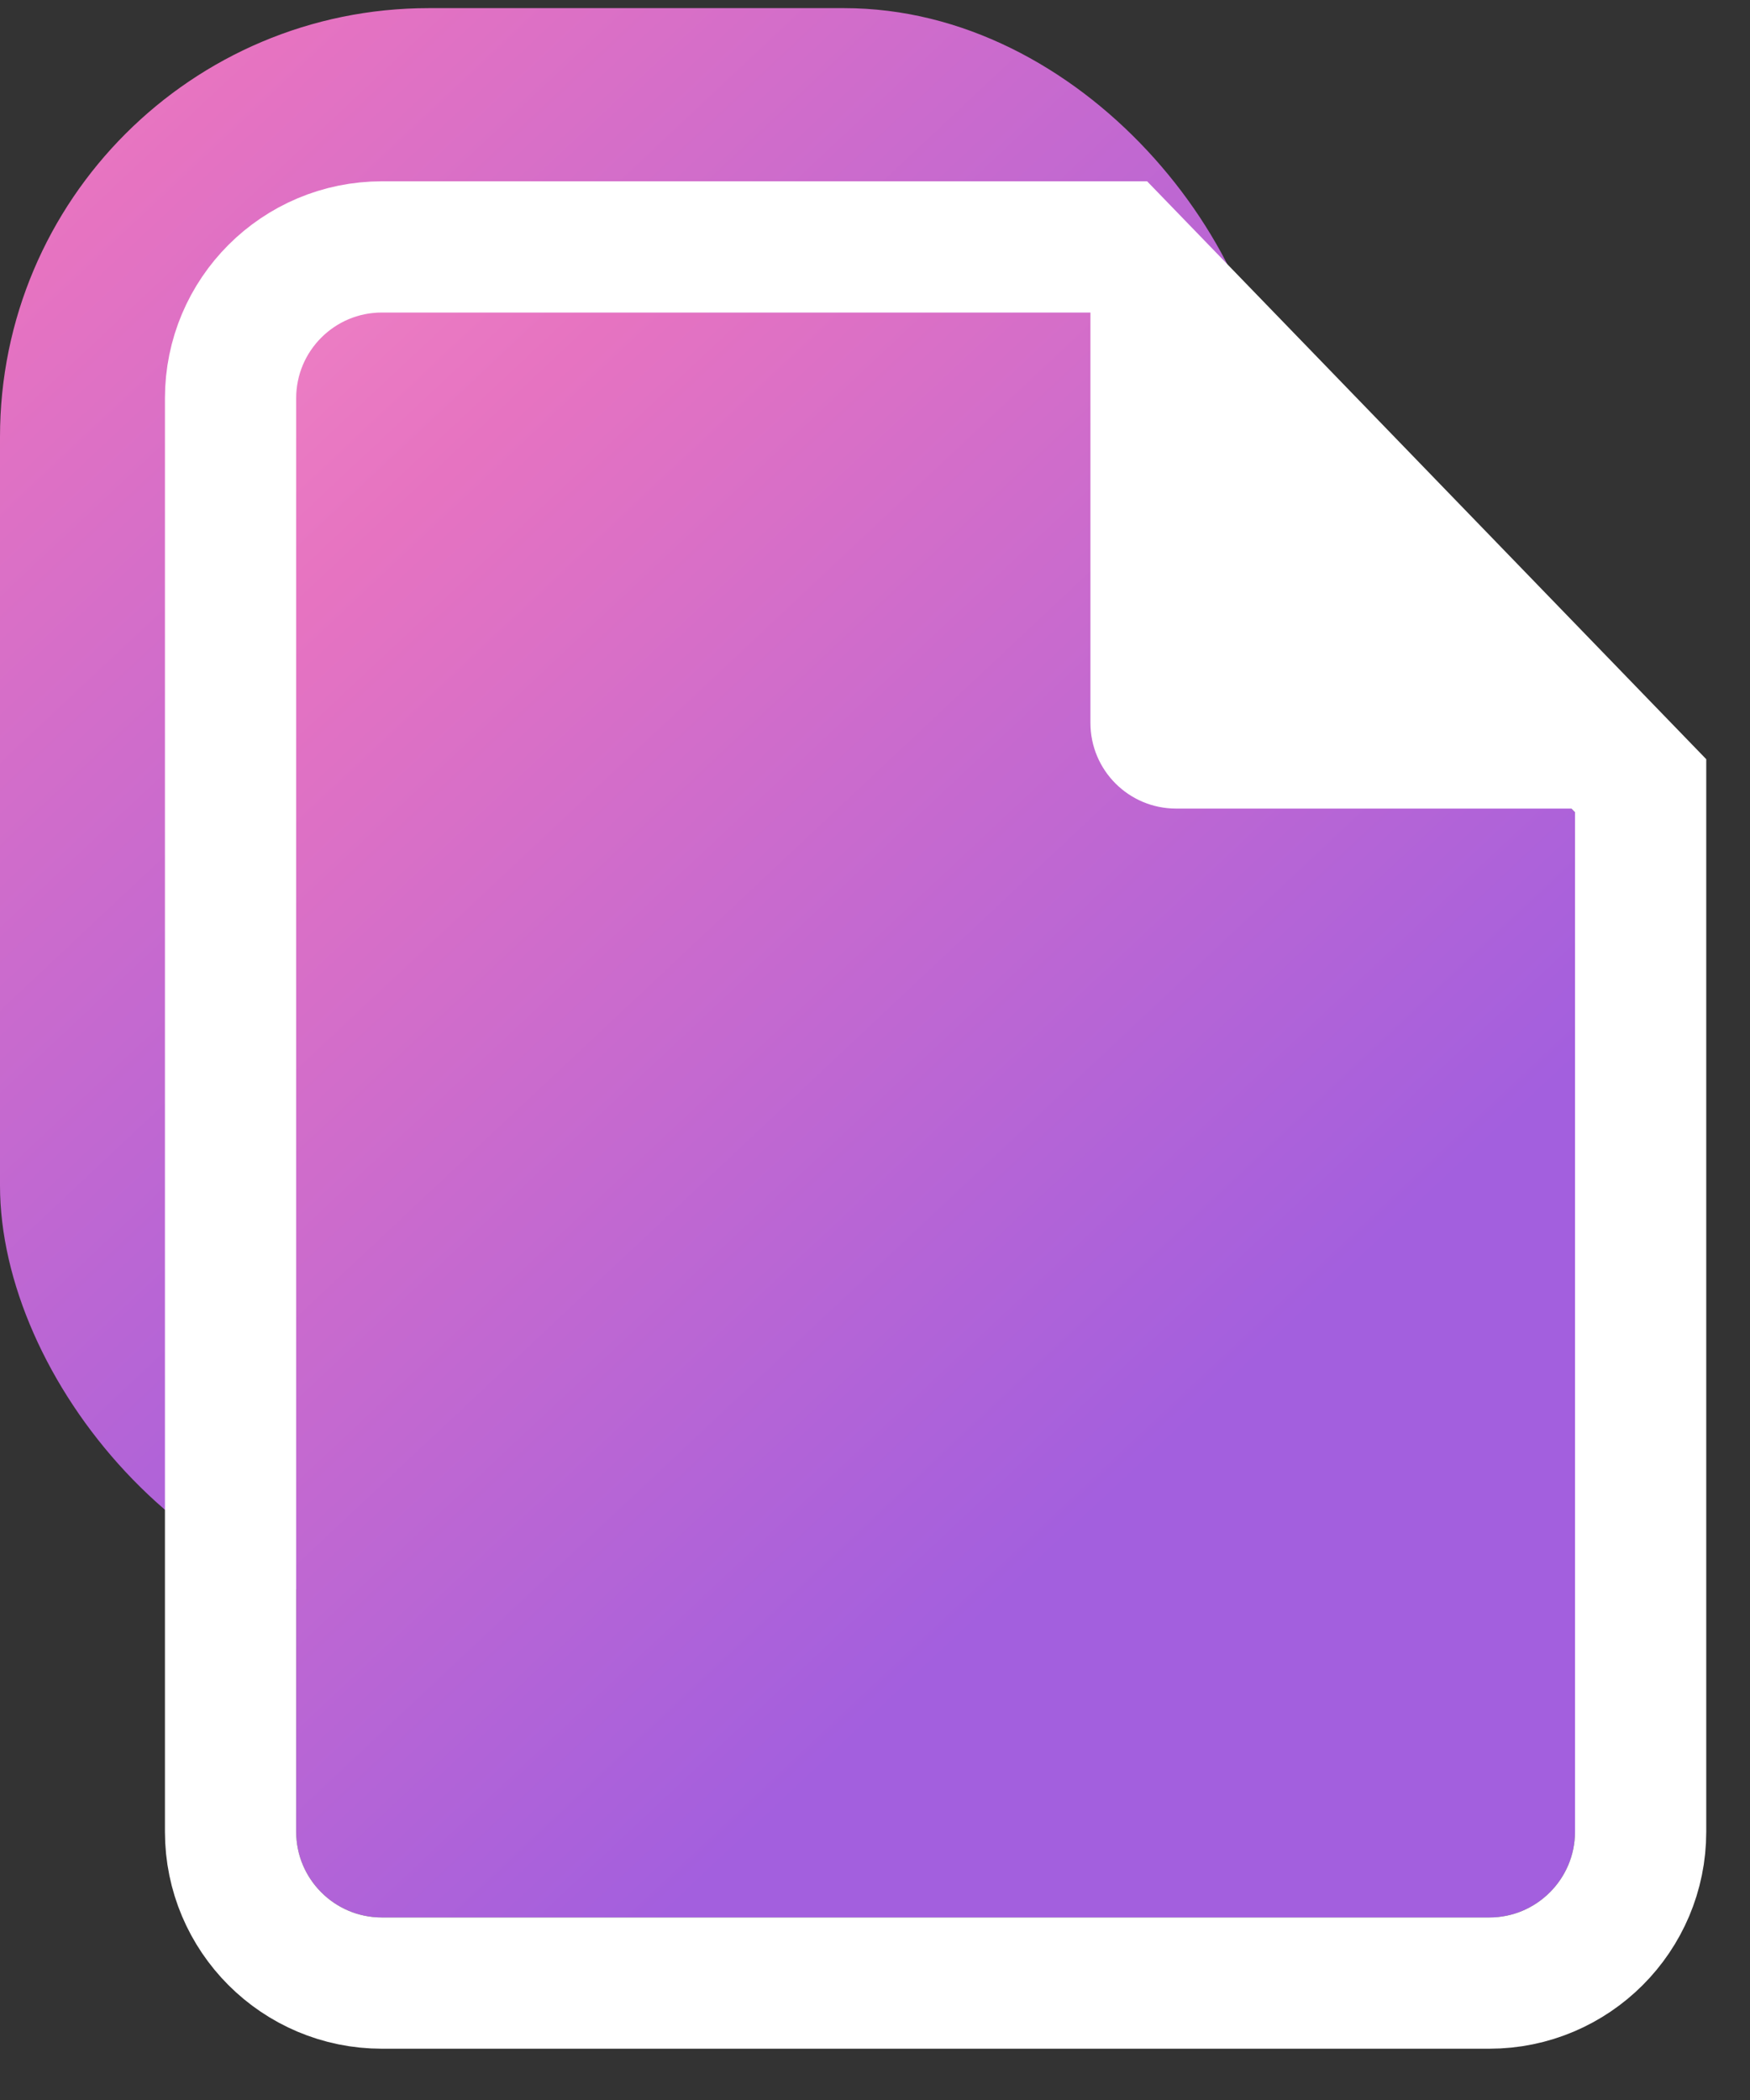 <?xml version="1.0" encoding="UTF-8"?>
<svg width="20px" height="24px" viewBox="0 0 20 24" version="1.1" xmlns="http://www.w3.org/2000/svg" xmlns:xlink="http://www.w3.org/1999/xlink">
    <rect x="0" y="0" width="20" height="24" fill="#333333" stroke="none"/>
    <!-- Generator: Sketch 47 (45396) - http://www.bohemiancoding.com/sketch -->
    <title>Group 31</title>
    <desc>Created with Sketch.</desc>
    <defs>
        <linearGradient x1="-26.797%" y1="-36.8%" x2="59.745%" y2="77.534%" id="linearGradient-1">
            <stop stop-color="#FF9FCA" offset="0%"></stop>
            <stop stop-color="#E673C1" offset="41.861%"></stop>
            <stop stop-color="#A35FDE" offset="100%"></stop>
        </linearGradient>
    </defs>
    <g id="final_design" stroke="none" stroke-width="1" fill="none" fill-rule="evenodd">
        <g id="03_8_services_inner_TechWriting-Copy" transform="translate(-1199, -610)">
            <g id="01_hero-image">
                <g id="illustration" transform="translate(864, 133)">
                    <g id="Group-5-Copy-5" transform="translate(314, 458)">
                        <g id="Group-31" transform="translate(21, 19.093)">
                            <rect id="Rectangle-29-Copy-12" fill="url(#linearGradient-1)" x="0" y="0" width="14.546" height="18.356" rx="4.9"></rect>
                            <path d="M4.365,3.479 L12.474,3.479 L18,9.191 L18,20.841 L18,20.841 C18,21.382 17.561,21.821 17.02,21.821 L4.365,21.821 L4.365,21.821 C3.823,21.821 3.385,21.382 3.385,20.841 L3.385,4.459 L3.385,4.459 C3.385,3.917 3.823,3.479 4.365,3.479 Z" id="Rectangle-29-Copy-12" fill="url(#linearGradient-1)"></path>
                            <path d="M12.462,3.456 L18,9.148 L13.442,9.148 L13.442,9.148 C12.9,9.148 12.462,8.71 12.462,8.168 L12.462,3.456 Z" id="Rectangle-29-Copy-12" fill="#FFFFFF"></path>
                            <path d="M4.365,2.729 L12.792,2.729 L18.75,8.887 L18.75,20.841 C18.75,21.796 17.975,22.571 17.02,22.571 L4.365,22.571 C3.409,22.571 2.635,21.796 2.635,20.841 L2.635,4.459 C2.635,3.503 3.409,2.729 4.365,2.729 Z" id="Rectangle-29-Copy-12" stroke="#FFFFFF" stroke-width="1.5"></path>
                        </g>
                    </g>
                </g>
            </g>
        </g>
    </g>
</svg>